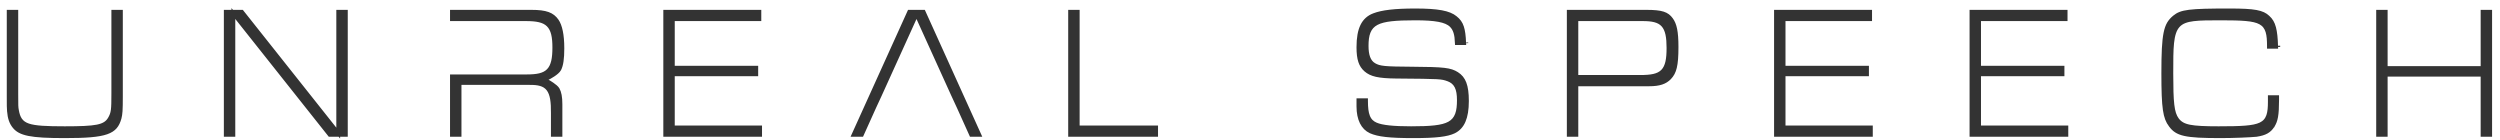 <svg width="197" height="11" viewBox="0 0 197 11" fill="none" xmlns="http://www.w3.org/2000/svg">
<path fill-rule="evenodd"  stroke="#333"
  stroke-width="0.3"  clip-rule="evenodd" d="M179.529 3.655C179.529 3.669 179.53 3.683 179.53 3.697C179.53 3.696 179.53 3.694 179.53 3.692C179.529 3.689 179.529 3.686 179.529 3.683C179.529 3.671 179.529 3.659 179.528 3.646C179.528 3.634 179.527 3.622 179.527 3.61C179.528 3.625 179.529 3.64 179.529 3.655ZM115.545 3.396V3.395L115.543 3.357C115.544 3.37 115.544 3.383 115.545 3.396ZM44.164 10.626V8.215C44.164 7.649 44.09 7.28 43.947 7.031C43.806 6.787 43.212 6.447 43.212 6.447L42.871 6.286L43.212 6.126C43.212 6.126 43.919 5.768 44.078 5.451C44.242 5.122 44.316 4.623 44.316 3.809C44.316 2.734 44.154 2.027 43.881 1.631C43.523 1.127 43.039 0.927 41.867 0.927H35.612V1.511H36.379H41.447C41.862 1.511 42.209 1.537 42.494 1.604C42.779 1.671 43.014 1.781 43.198 1.961C43.577 2.331 43.68 2.932 43.68 3.749C43.68 4.577 43.58 5.185 43.212 5.56C43.033 5.743 42.803 5.855 42.525 5.923C42.246 5.991 41.909 6.016 41.505 6.016H36.379H35.612V10.626H36.213V6.757V6.54H36.379H41.726C42.401 6.532 42.891 6.628 43.196 7.02C43.502 7.413 43.575 8.045 43.564 8.916V10.626H44.164ZM69.332 7.497L68.889 8.452L68.888 8.455L67.909 10.626H67.257L71.65 0.927H72.779L77.171 10.626H76.531L75.552 8.455L75.55 8.452L75.108 7.497L75.107 7.495L72.364 1.451L72.22 1.134L72.076 1.451L69.333 7.495L69.332 7.497ZM8.663 9.329L8.662 9.33C8.467 9.679 8.178 9.865 7.652 9.97C7.131 10.073 6.342 10.103 5.106 10.103C3.648 10.103 2.768 10.063 2.231 9.88C1.956 9.786 1.753 9.65 1.606 9.444C1.46 9.24 1.386 8.988 1.336 8.706C1.285 8.438 1.285 8.312 1.285 7.441V7.379V0.927H0.684V7.592C0.684 8.298 0.684 8.524 0.706 8.75L0.706 8.753L0.707 8.755C0.75 9.307 0.877 9.665 1.123 9.972C1.346 10.249 1.658 10.442 2.264 10.564C2.873 10.687 3.757 10.732 5.106 10.732C6.762 10.732 7.767 10.659 8.402 10.436C8.715 10.326 8.927 10.183 9.08 10.006C9.232 9.83 9.337 9.607 9.421 9.313C9.504 8.988 9.528 8.716 9.528 7.592V0.927H8.928V7.379C8.928 8.012 8.922 8.393 8.887 8.663C8.85 8.955 8.777 9.123 8.663 9.329ZM18.39 10.626V1.576V1.064L18.673 1.42L25.981 10.626H27.253V0.927H26.652V9.977V10.489L26.369 10.133L19.062 0.927H17.79V10.626H18.39ZM53.02 10.042V9.825V6.073V5.856H53.187H59.594V5.333H53.187H53.02V5.116V1.728V1.511H53.187H59.839V0.927H52.42V10.626H59.897V10.042H53.187H53.02ZM84.925 10.042V9.825V0.927H84.324V10.626H91.102V10.042H85.092H84.925ZM108.266 5.101L108.265 5.1C108.069 4.981 107.92 4.798 107.824 4.54C107.729 4.289 107.69 3.979 107.69 3.612C107.69 3.193 107.728 2.826 107.85 2.522C107.976 2.209 108.18 1.986 108.476 1.829C108.765 1.675 109.147 1.582 109.64 1.526C110.135 1.47 110.754 1.45 111.523 1.45C112.314 1.45 112.919 1.488 113.375 1.574C113.826 1.659 114.153 1.795 114.369 2.012C114.659 2.304 114.775 2.705 114.802 3.395H115.378C115.355 2.819 115.303 2.429 115.208 2.138C115.106 1.823 114.947 1.607 114.682 1.397L114.68 1.395C114.44 1.198 114.101 1.052 113.59 0.957C113.079 0.863 112.408 0.821 111.511 0.821C109.913 0.821 108.907 0.943 108.267 1.192L108.265 1.192C107.835 1.355 107.537 1.631 107.342 2.029C107.145 2.431 107.043 2.982 107.043 3.718C107.043 4.204 107.088 4.562 107.181 4.842C107.272 5.116 107.412 5.328 107.622 5.512C108.055 5.883 108.615 6.023 110.03 6.038L110.165 6.039L110.166 6.039C113.496 6.068 113.579 6.069 114.112 6.259L114.114 6.259L114.115 6.259C114.399 6.366 114.622 6.533 114.767 6.817C114.909 7.095 114.959 7.454 114.959 7.896C114.959 8.328 114.925 8.703 114.809 9.013C114.69 9.334 114.492 9.563 114.203 9.723C113.919 9.88 113.544 9.973 113.058 10.028C112.571 10.084 111.959 10.103 111.196 10.103C109.8 10.103 108.909 10.014 108.423 9.804C108.145 9.685 107.936 9.5 107.807 9.18C107.684 8.875 107.643 8.473 107.643 7.957V7.9H107.043V8.382C107.043 8.896 107.133 9.32 107.296 9.649C107.458 9.975 107.698 10.22 108.016 10.364C108.617 10.625 109.478 10.732 111.371 10.732C113.173 10.732 114.03 10.624 114.571 10.367C114.923 10.193 115.174 9.92 115.339 9.538C115.507 9.151 115.595 8.633 115.595 7.957C115.595 7.342 115.532 6.894 115.405 6.558C115.28 6.229 115.088 5.992 114.802 5.813C114.283 5.489 113.791 5.424 111.301 5.409C110.199 5.401 109.553 5.39 109.132 5.349C108.704 5.308 108.493 5.236 108.266 5.101ZM124.219 6.646H124.385H129.943C130.769 6.646 131.214 6.481 131.556 6.131C131.765 5.913 131.899 5.672 131.985 5.313C132.074 4.943 132.112 4.442 132.112 3.703C132.112 2.497 131.982 1.92 131.691 1.529L131.69 1.527C131.37 1.085 130.961 0.927 129.733 0.927H123.618V10.626H124.219V6.863V6.646ZM124.219 6.062V5.845V1.728V1.511H124.385H129.441C130.184 1.511 130.711 1.608 131.043 1.972C131.386 2.348 131.476 2.954 131.476 3.779C131.476 4.625 131.386 5.241 131.015 5.616C130.833 5.799 130.6 5.908 130.314 5.973C130.028 6.038 129.678 6.062 129.254 6.062H124.385H124.219ZM140.547 10.042V9.825V6.073V5.856H140.714H147.121V5.333H140.714H140.547V5.116V1.728V1.511H140.714H147.366V0.927H139.947V10.626H147.425V10.042H140.714H140.547ZM155.952 10.042V9.825V6.073V5.856H156.119H162.526V5.333H156.119H155.952V5.116V1.728V1.511H156.119H162.771V0.927H155.352V10.626H162.83V10.042H156.119H155.952ZM171.557 9.414V9.414C171.361 9.149 171.249 8.807 171.185 8.257C171.122 7.713 171.102 6.938 171.102 5.784C171.102 4.765 171.102 3.977 171.165 3.381C171.229 2.782 171.357 2.331 171.639 2.021C171.918 1.718 172.315 1.584 172.848 1.518C173.386 1.451 174.098 1.45 175.029 1.45C175.846 1.45 176.485 1.462 176.982 1.507C177.476 1.553 177.846 1.633 178.118 1.783C178.4 1.938 178.578 2.169 178.678 2.498C178.772 2.809 178.792 3.193 178.792 3.642V3.683H179.362C179.341 3.004 179.292 2.534 179.199 2.184C179.1 1.811 178.952 1.57 178.717 1.36L178.715 1.358L178.713 1.356C178.503 1.156 178.243 1.021 177.786 0.936C177.327 0.851 176.68 0.821 175.706 0.821C174.098 0.821 173.144 0.84 172.516 0.919C171.898 0.996 171.614 1.13 171.346 1.349C171.159 1.504 171.017 1.66 170.905 1.85C170.794 2.04 170.707 2.274 170.642 2.591C170.508 3.237 170.467 4.2 170.467 5.784C170.467 7.168 170.497 8.042 170.585 8.649C170.672 9.243 170.812 9.571 171.037 9.871L171.039 9.872C171.296 10.221 171.577 10.435 172.143 10.563C172.723 10.694 173.584 10.732 174.994 10.732C176.039 10.732 177.362 10.672 177.803 10.627C178.495 10.523 178.828 10.322 179.08 9.929L179.082 9.928V9.926C179.344 9.535 179.439 9.075 179.439 7.866V7.657H178.862V8.017C178.862 8.444 178.84 8.816 178.735 9.117C178.625 9.435 178.43 9.65 178.135 9.793C177.846 9.932 177.451 10.008 176.922 10.05C176.39 10.093 175.706 10.103 174.83 10.103C173.739 10.103 173.032 10.073 172.55 9.977C172.06 9.88 171.779 9.711 171.557 9.414ZM187.994 5.886H188.162H195.459H195.626V6.103V10.626H196.226V0.927H195.626V5.146V5.363H195.459H188.162H187.994V5.146V0.927H187.395V10.626H187.994V6.103V5.886Z" fill="#333"/>
</svg>
